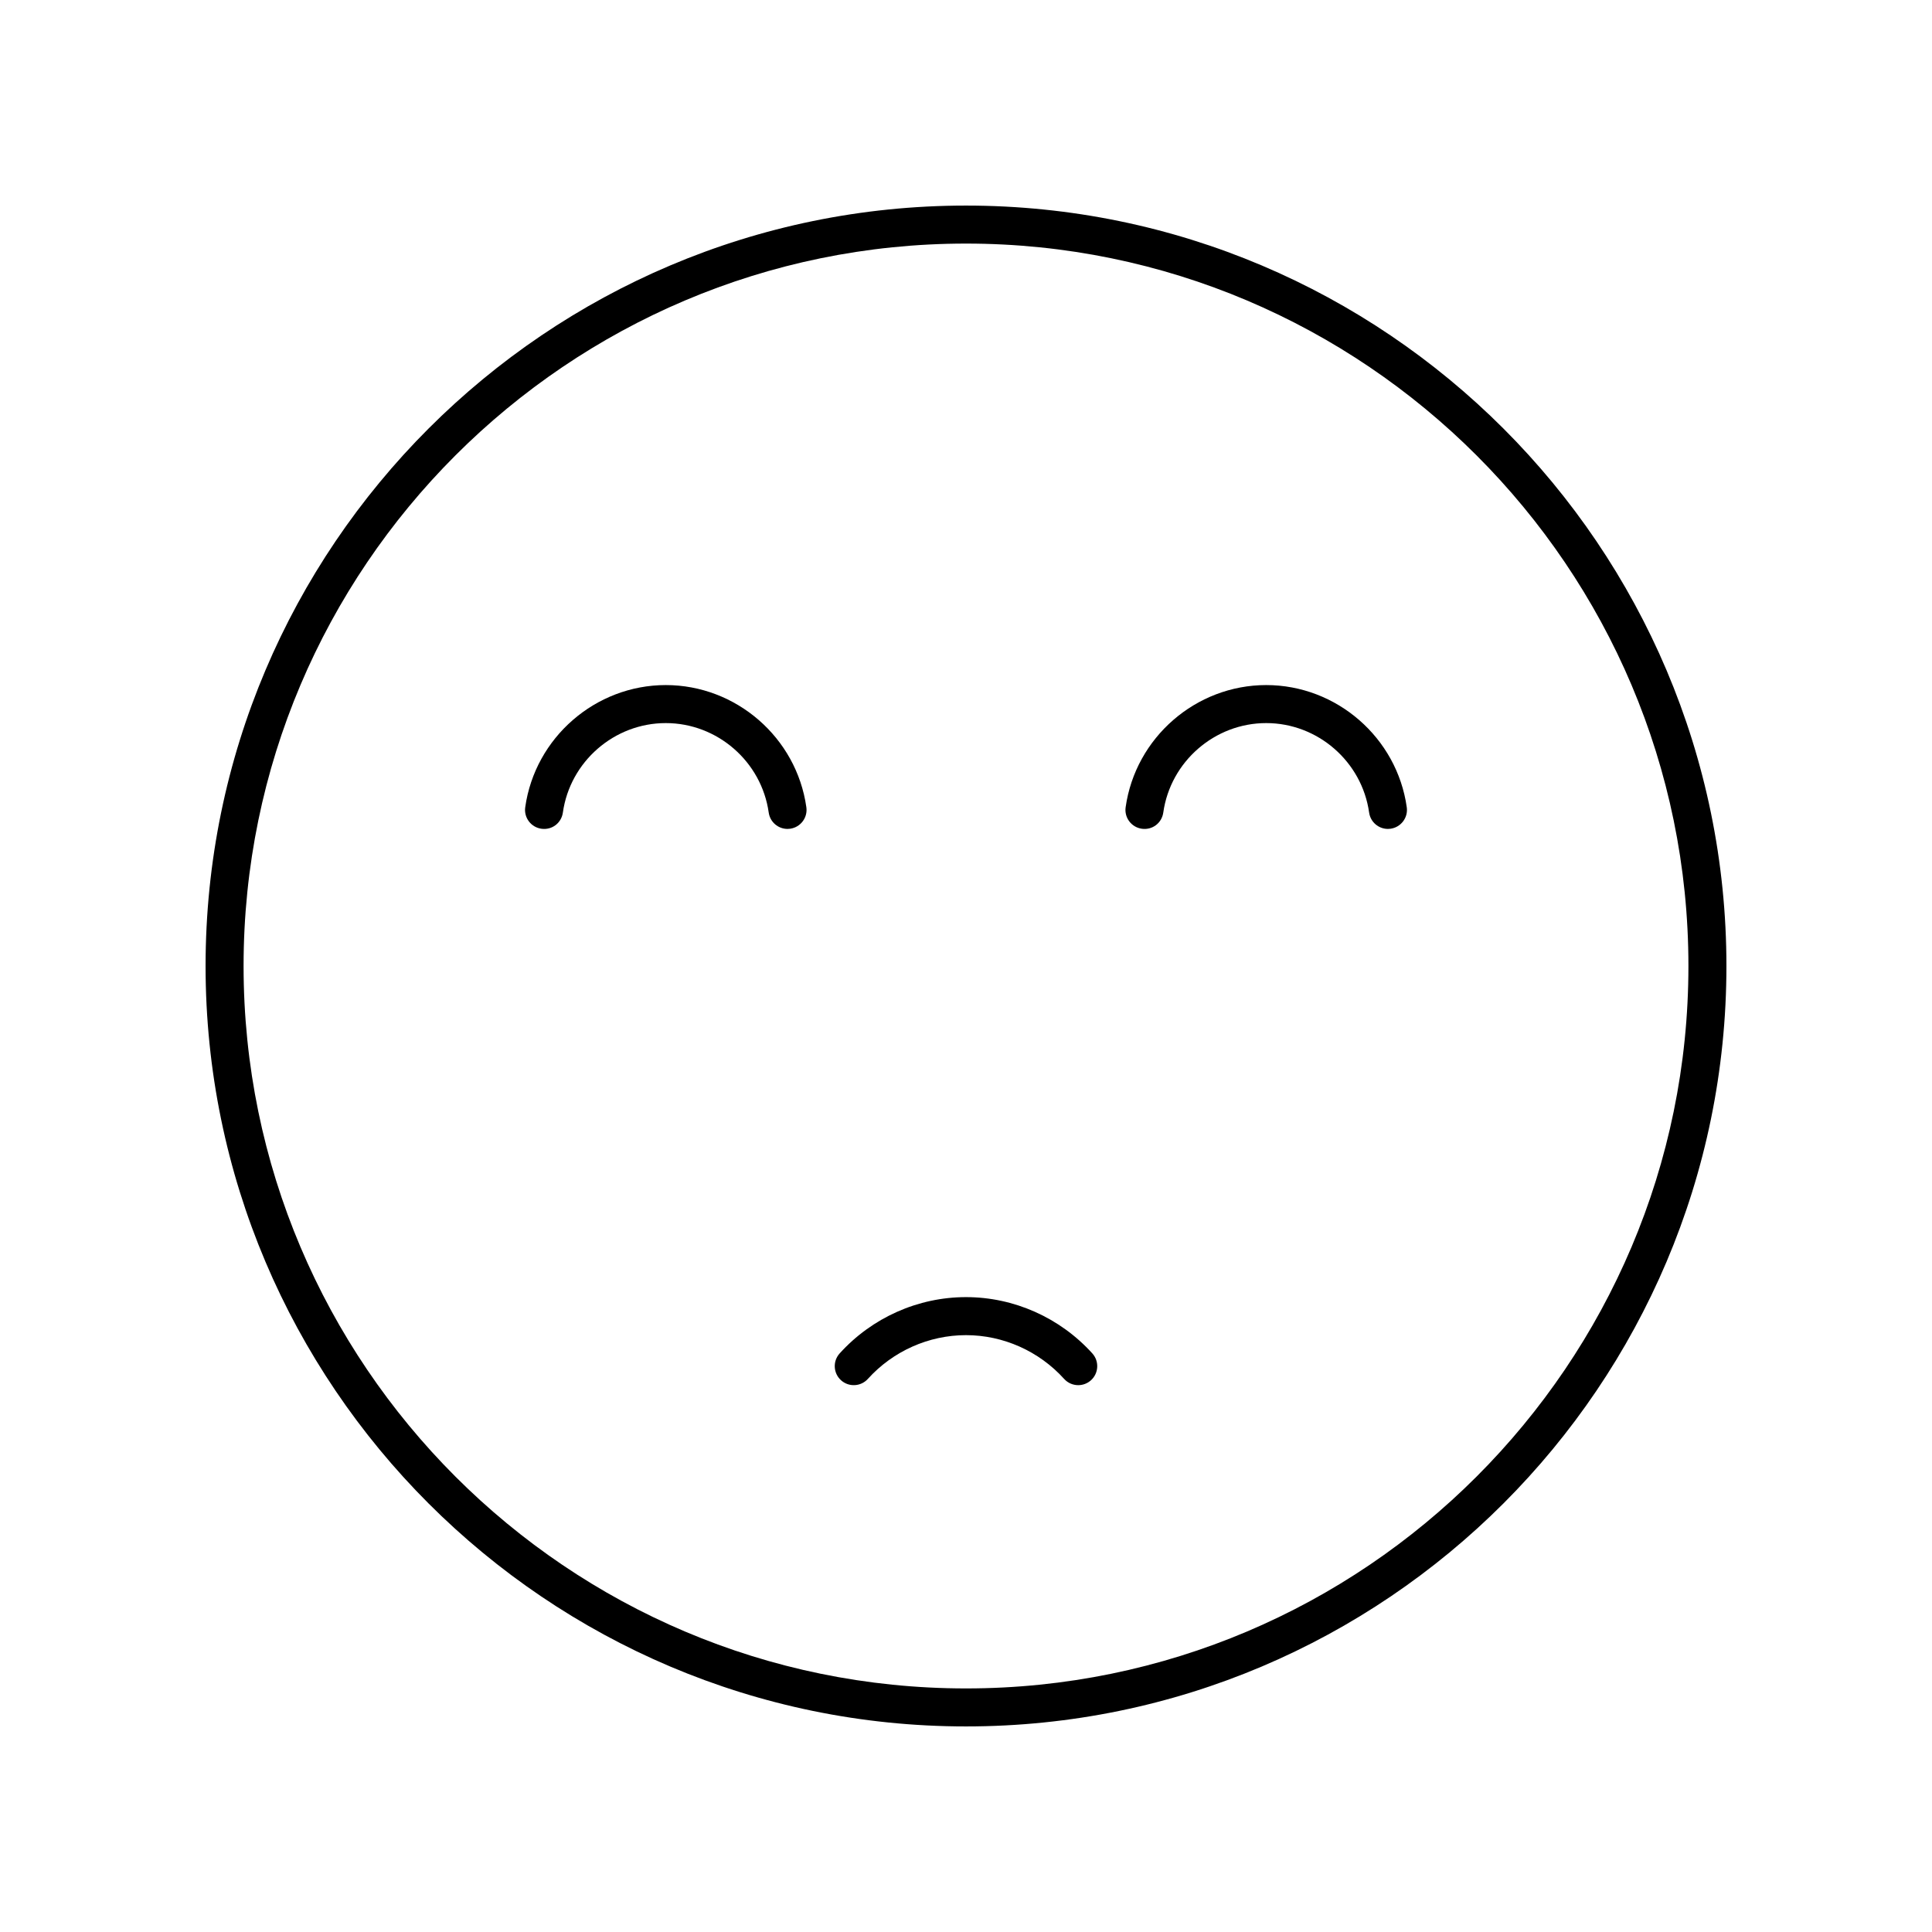 <?xml version="1.0" encoding="UTF-8"?>
<!-- Uploaded to: ICON Repo, www.svgrepo.com, Generator: ICON Repo Mixer Tools -->
<svg fill="#000000" width="800px" height="800px" version="1.1" viewBox="144 144 512 512" xmlns="http://www.w3.org/2000/svg">
 <g>
  <path d="m400 198.48c-111.12 0-201.52 90.402-201.52 201.52s90.406 201.52 201.52 201.52 201.52-90.402 201.52-201.52-90.406-201.52-201.52-201.52zm0 392.97c-105.56 0-191.45-85.883-191.45-191.45 0-105.56 85.883-191.45 191.45-191.45 105.56 0 191.45 85.883 191.45 191.45-0.004 105.57-85.887 191.45-191.45 191.45z"/>
  <path d="m320.44 325.55c-18.637 0-34.652 13.922-37.25 32.383-0.391 2.754 1.531 5.301 4.285 5.691 2.824 0.402 5.305-1.531 5.691-4.289 1.902-13.516 13.625-23.711 27.273-23.711s25.371 10.195 27.277 23.711c0.355 2.519 2.508 4.336 4.984 4.336 0.23 0 0.469-0.016 0.707-0.051 2.754-0.391 4.676-2.934 4.285-5.691-2.598-18.457-18.613-32.379-37.254-32.379z"/>
  <path d="m479.56 325.55c-18.641 0-34.656 13.922-37.254 32.383-0.391 2.754 1.531 5.301 4.285 5.691 2.812 0.402 5.305-1.531 5.691-4.289 1.902-13.516 13.629-23.711 27.277-23.711 13.648 0 25.367 10.195 27.273 23.711 0.355 2.519 2.508 4.336 4.984 4.336 0.23 0 0.469-0.016 0.707-0.051 2.754-0.391 4.676-2.934 4.285-5.691-2.598-18.457-18.613-32.379-37.25-32.379z"/>
  <path d="m400 487.75c-12.703 0-24.906 5.438-33.477 14.914-1.871 2.062-1.707 5.25 0.355 7.117 2.062 1.863 5.25 1.707 7.113-0.355 6.664-7.371 16.148-11.598 26.008-11.598s19.34 4.227 26.008 11.598c0.992 1.102 2.363 1.656 3.734 1.656 1.207 0 2.414-0.43 3.379-1.301 2.062-1.867 2.223-5.055 0.355-7.117-8.574-9.477-20.773-14.914-33.477-14.914z"/>
 </g>
</svg>